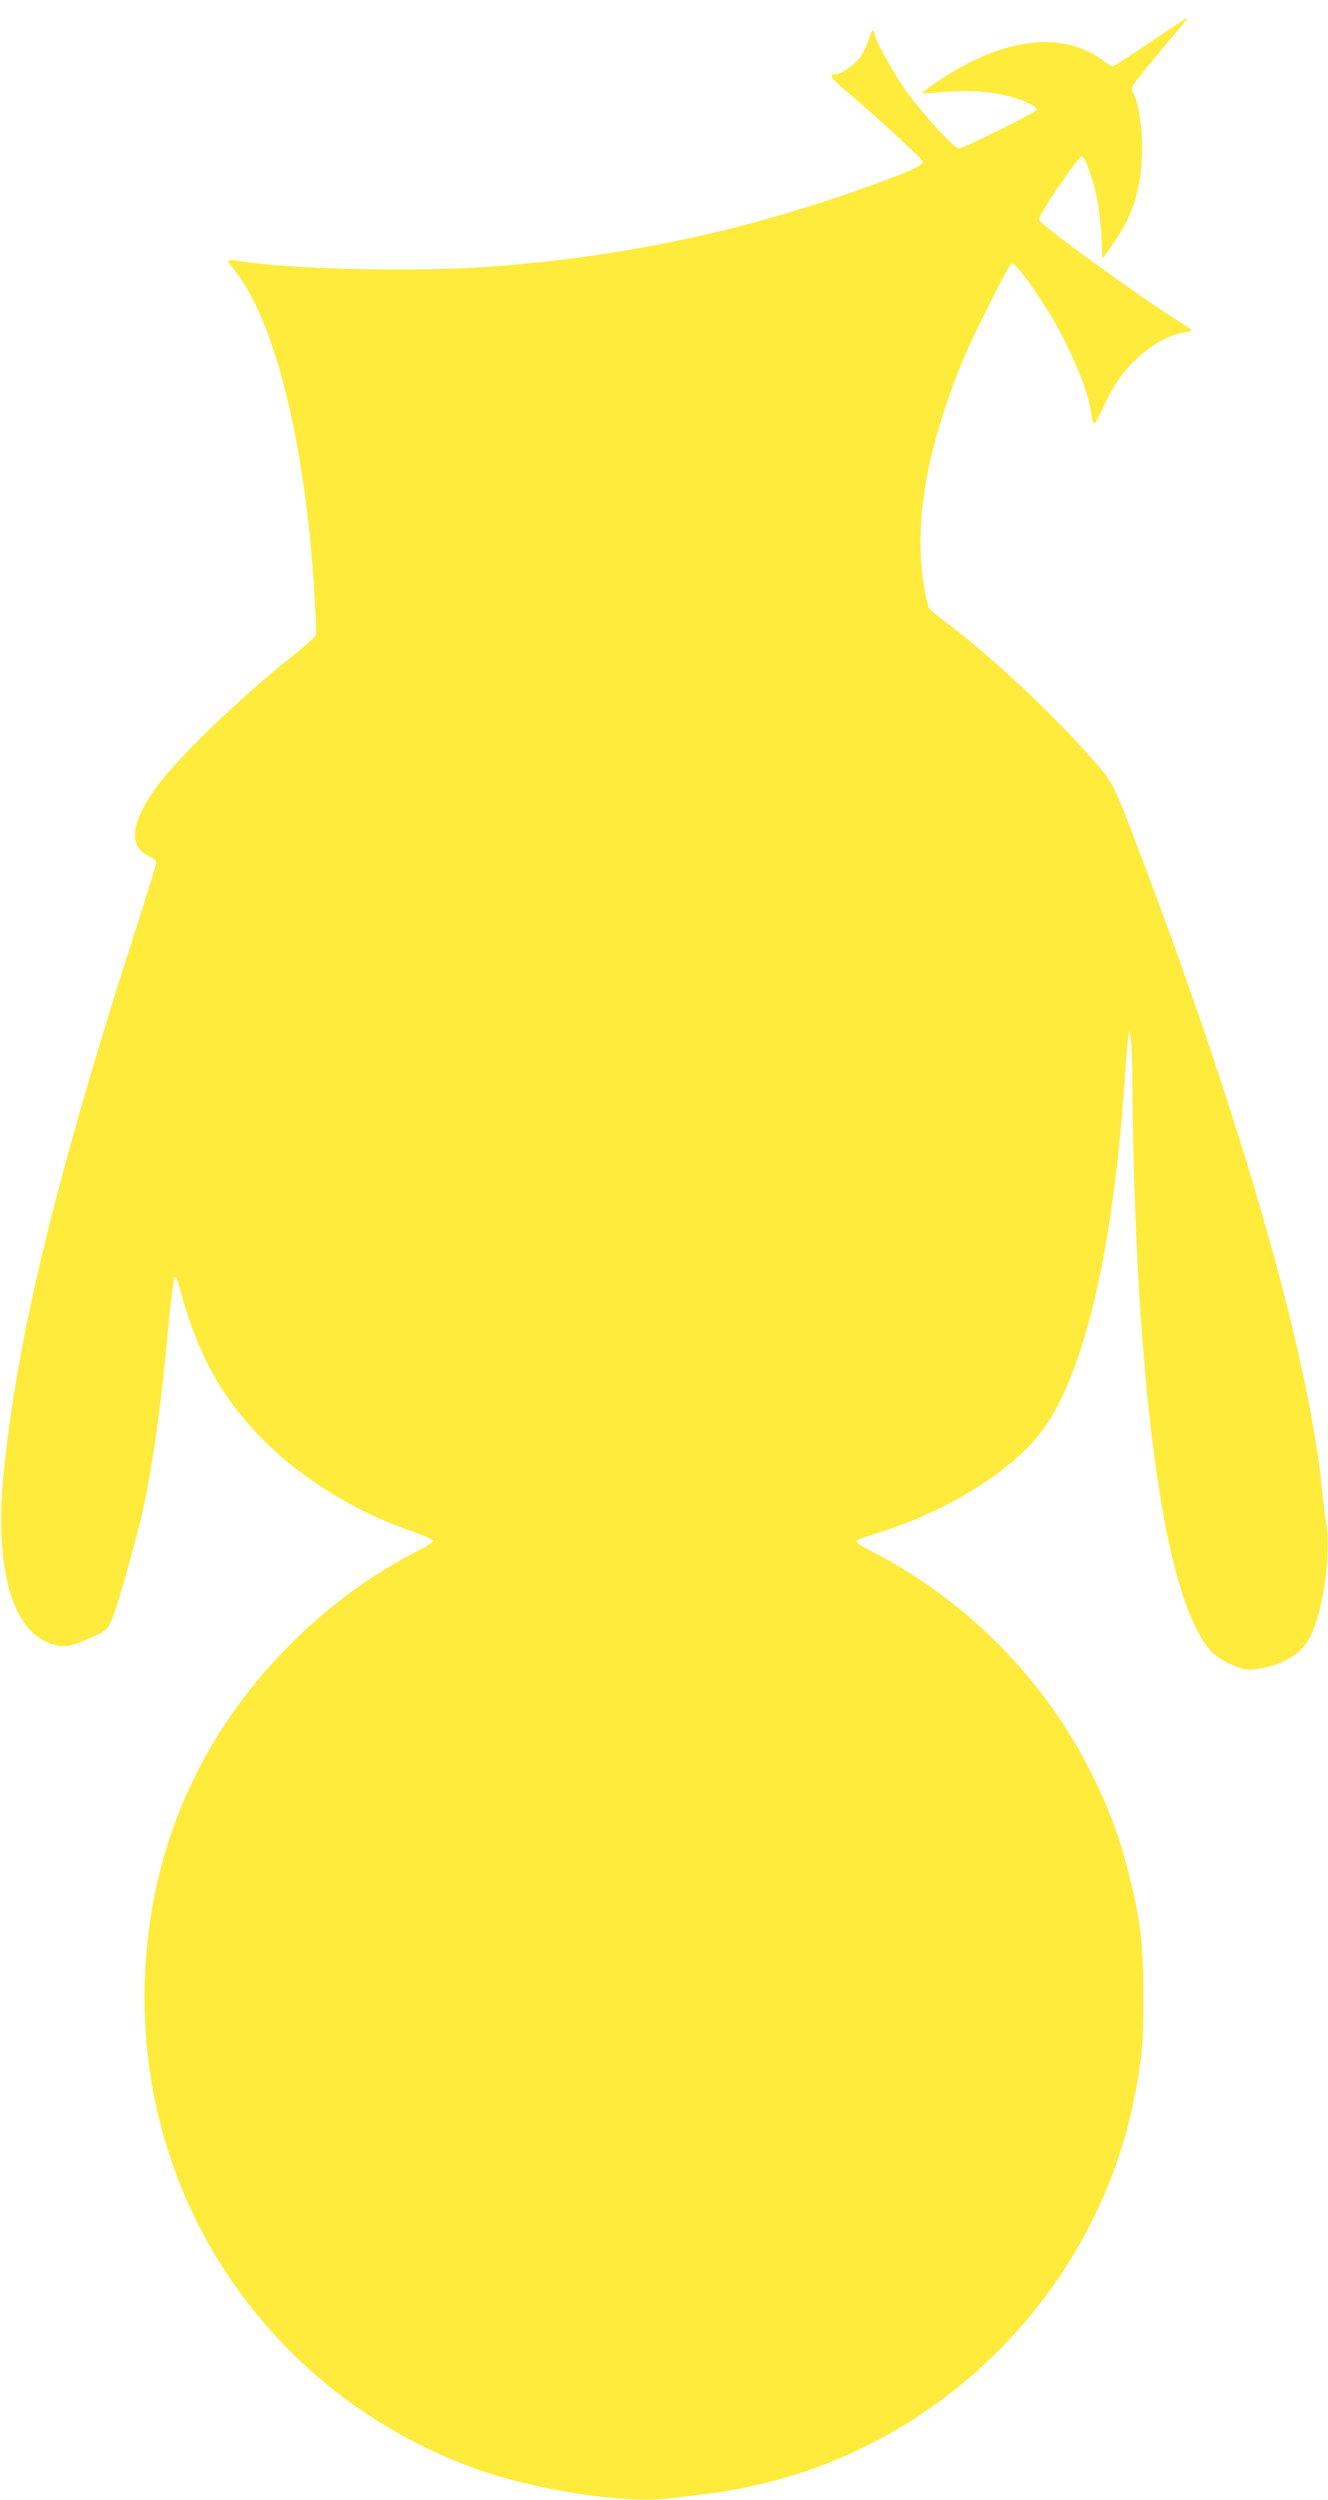 <?xml version="1.0" standalone="no"?>
<!DOCTYPE svg PUBLIC "-//W3C//DTD SVG 20010904//EN"
 "http://www.w3.org/TR/2001/REC-SVG-20010904/DTD/svg10.dtd">
<svg version="1.0" xmlns="http://www.w3.org/2000/svg"
 width="680pt" height="1280pt" viewBox="0 0 680 1280"
 preserveAspectRatio="xMidYMid meet">
<g transform="translate(0,1280) scale(0.1,-0.1)"
fill="#ffeb3b" stroke="none">
<path d="M5891 12585 c-102 -69 -188 -125 -193 -125 -4 0 -30 16 -58 36 -210
151 -519 107 -848 -119 -40 -27 -71 -52 -69 -54 2 -2 54 1 115 6 167 15 332
-8 434 -60 21 -11 38 -24 38 -30 0 -12 -376 -199 -401 -199 -22 0 -160 150
-257 278 -66 88 -158 250 -176 312 -7 23 -9 21 -25 -25 -9 -28 -27 -68 -40
-89 -25 -40 -102 -96 -132 -96 -39 0 -25 -21 64 -95 136 -115 375 -334 381
-351 6 -16 -43 -42 -189 -96 -667 -249 -1304 -389 -2020 -443 -369 -28 -994
-15 -1265 25 -95 14 -95 14 -57 -32 183 -227 322 -707 391 -1348 20 -186 40
-514 33 -533 -3 -8 -63 -62 -134 -118 -273 -220 -555 -492 -671 -645 -144
-191 -160 -321 -46 -369 19 -8 34 -21 34 -31 0 -9 -42 -147 -94 -308 -413
-1277 -621 -2130 -688 -2826 -46 -477 43 -797 239 -864 69 -24 96 -20 198 24
99 44 100 45 137 150 28 82 114 392 137 496 53 239 99 569 134 962 13 136 27
243 32 244 6 0 16 -21 23 -48 88 -333 204 -550 410 -766 196 -205 480 -384
777 -487 60 -21 111 -43 113 -49 2 -6 -30 -28 -70 -48 -223 -112 -443 -270
-632 -454 -509 -495 -776 -1129 -776 -1840 0 -1075 657 -2020 1667 -2400 311
-117 792 -193 1031 -161 48 6 130 16 182 22 129 14 331 59 470 104 867 281
1529 1016 1714 1903 42 204 51 295 51 542 -1 269 -14 384 -75 625 -48 190 -92
312 -184 500 -244 499 -654 911 -1157 1165 -33 17 -57 35 -54 40 3 5 45 21 93
36 275 84 524 216 715 378 88 76 152 152 205 246 183 325 309 920 362 1717 5
84 13 172 17 195 l7 43 7 -50 c4 -27 8 -153 8 -280 1 -256 15 -686 31 -960 51
-874 150 -1474 289 -1760 57 -116 98 -160 187 -198 74 -33 104 -33 206 -6 84
23 147 68 188 133 70 115 119 434 91 597 -6 30 -15 106 -21 169 -67 679 -399
1846 -908 3195 -164 434 -158 422 -258 536 -202 232 -516 528 -745 701 -52 39
-97 76 -101 83 -5 7 -14 46 -22 87 -50 262 -17 573 98 923 65 196 113 311 221
525 103 205 117 230 132 230 12 0 85 -95 161 -213 110 -169 218 -413 237 -537
13 -90 15 -90 60 7 23 49 60 117 83 150 82 120 222 223 328 239 24 3 44 9 44
13 0 3 -28 24 -63 45 -226 143 -717 500 -717 522 0 28 201 324 220 324 13 0
49 -94 71 -187 12 -50 24 -142 28 -213 l6 -125 46 65 c103 145 147 271 156
450 6 123 -13 275 -42 330 -14 26 -13 30 14 67 16 22 75 95 132 163 108 127
134 160 128 160 -2 0 -87 -57 -188 -125z"/>
</g>
</svg>
